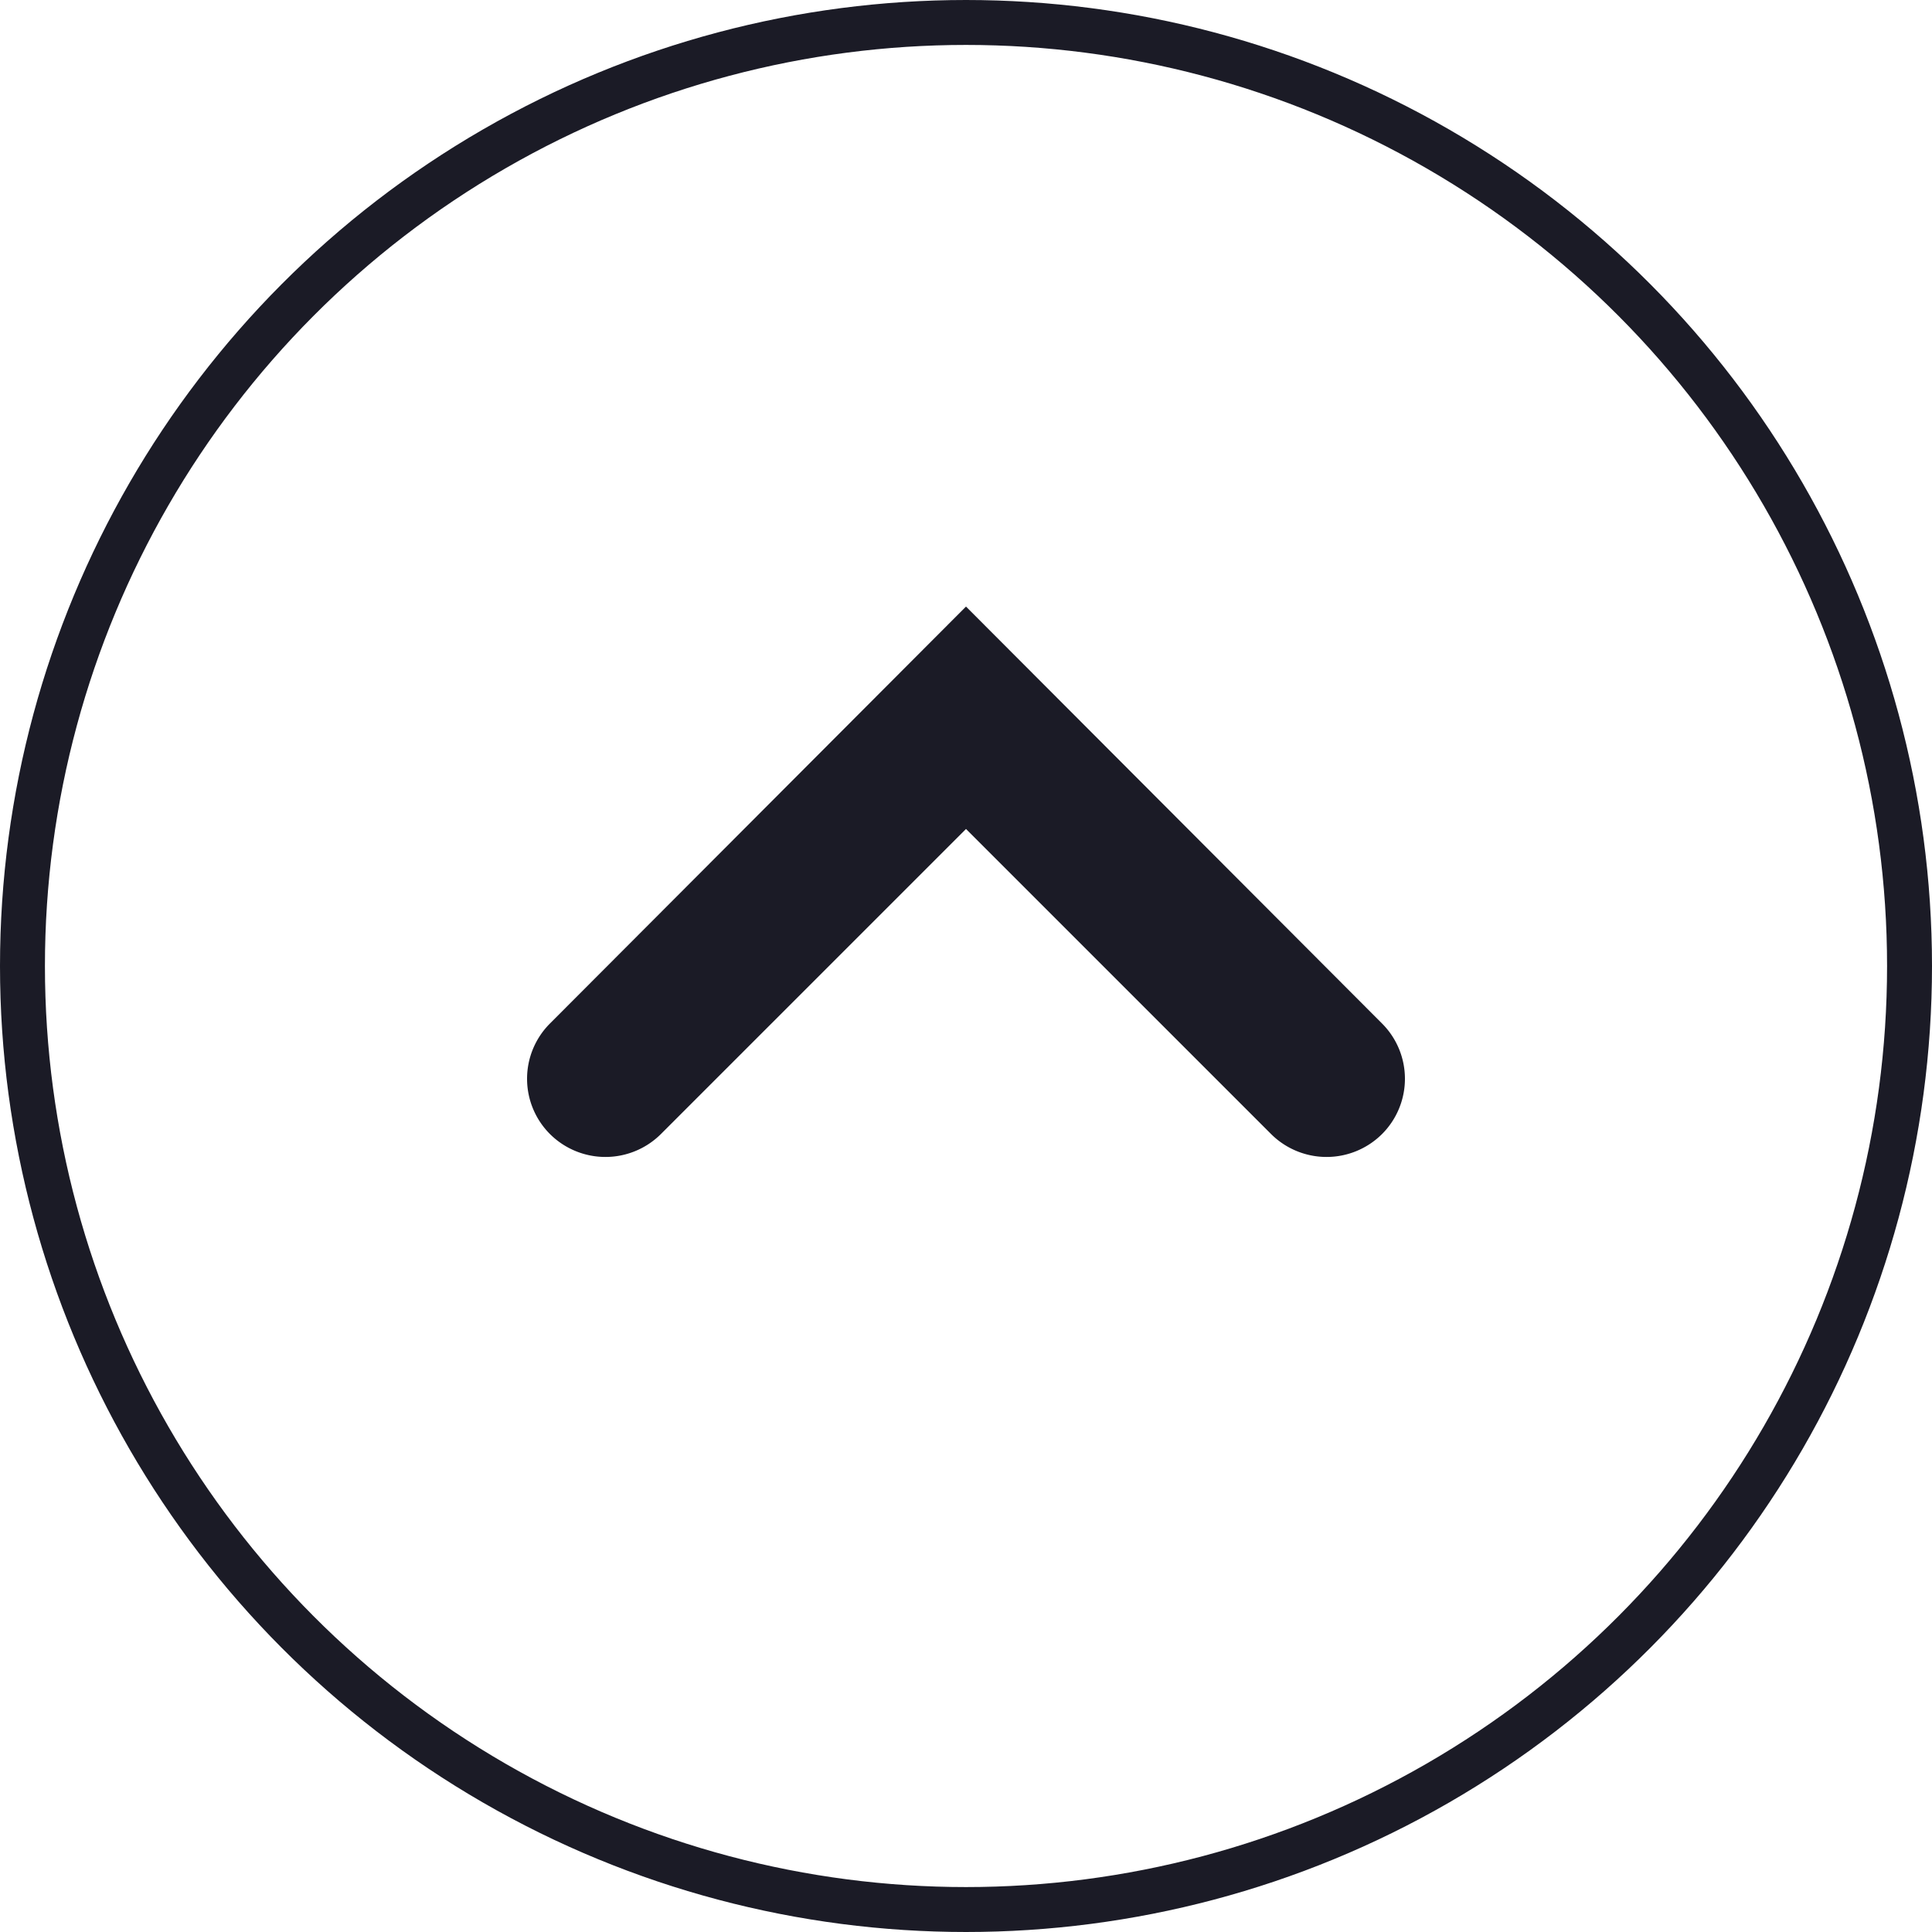 <svg width="43px" height="43px" xmlns="http://www.w3.org/2000/svg" viewBox="0 0 43 43"><title>scroll to the top</title><g id="Layer_2" data-name="Layer 2"><g id="Layer_1-2" data-name="Layer 1"><circle id="Oval" cx="21.5" cy="21.5" r="21" fill="none" stroke="#1b1b26" stroke-miterlimit="10"/><path d="M14.71,25.24l6.79-6.79,6.79,6.79a1.75,1.75,0,0,0,2.47,0h0a1.74,1.74,0,0,0,0-2.46L21.5,13.5l-9.26,9.28a1.74,1.74,0,0,0,0,2.46h0A1.75,1.75,0,0,0,14.71,25.24Z" fill="#1b1b26"/></g></g></svg>